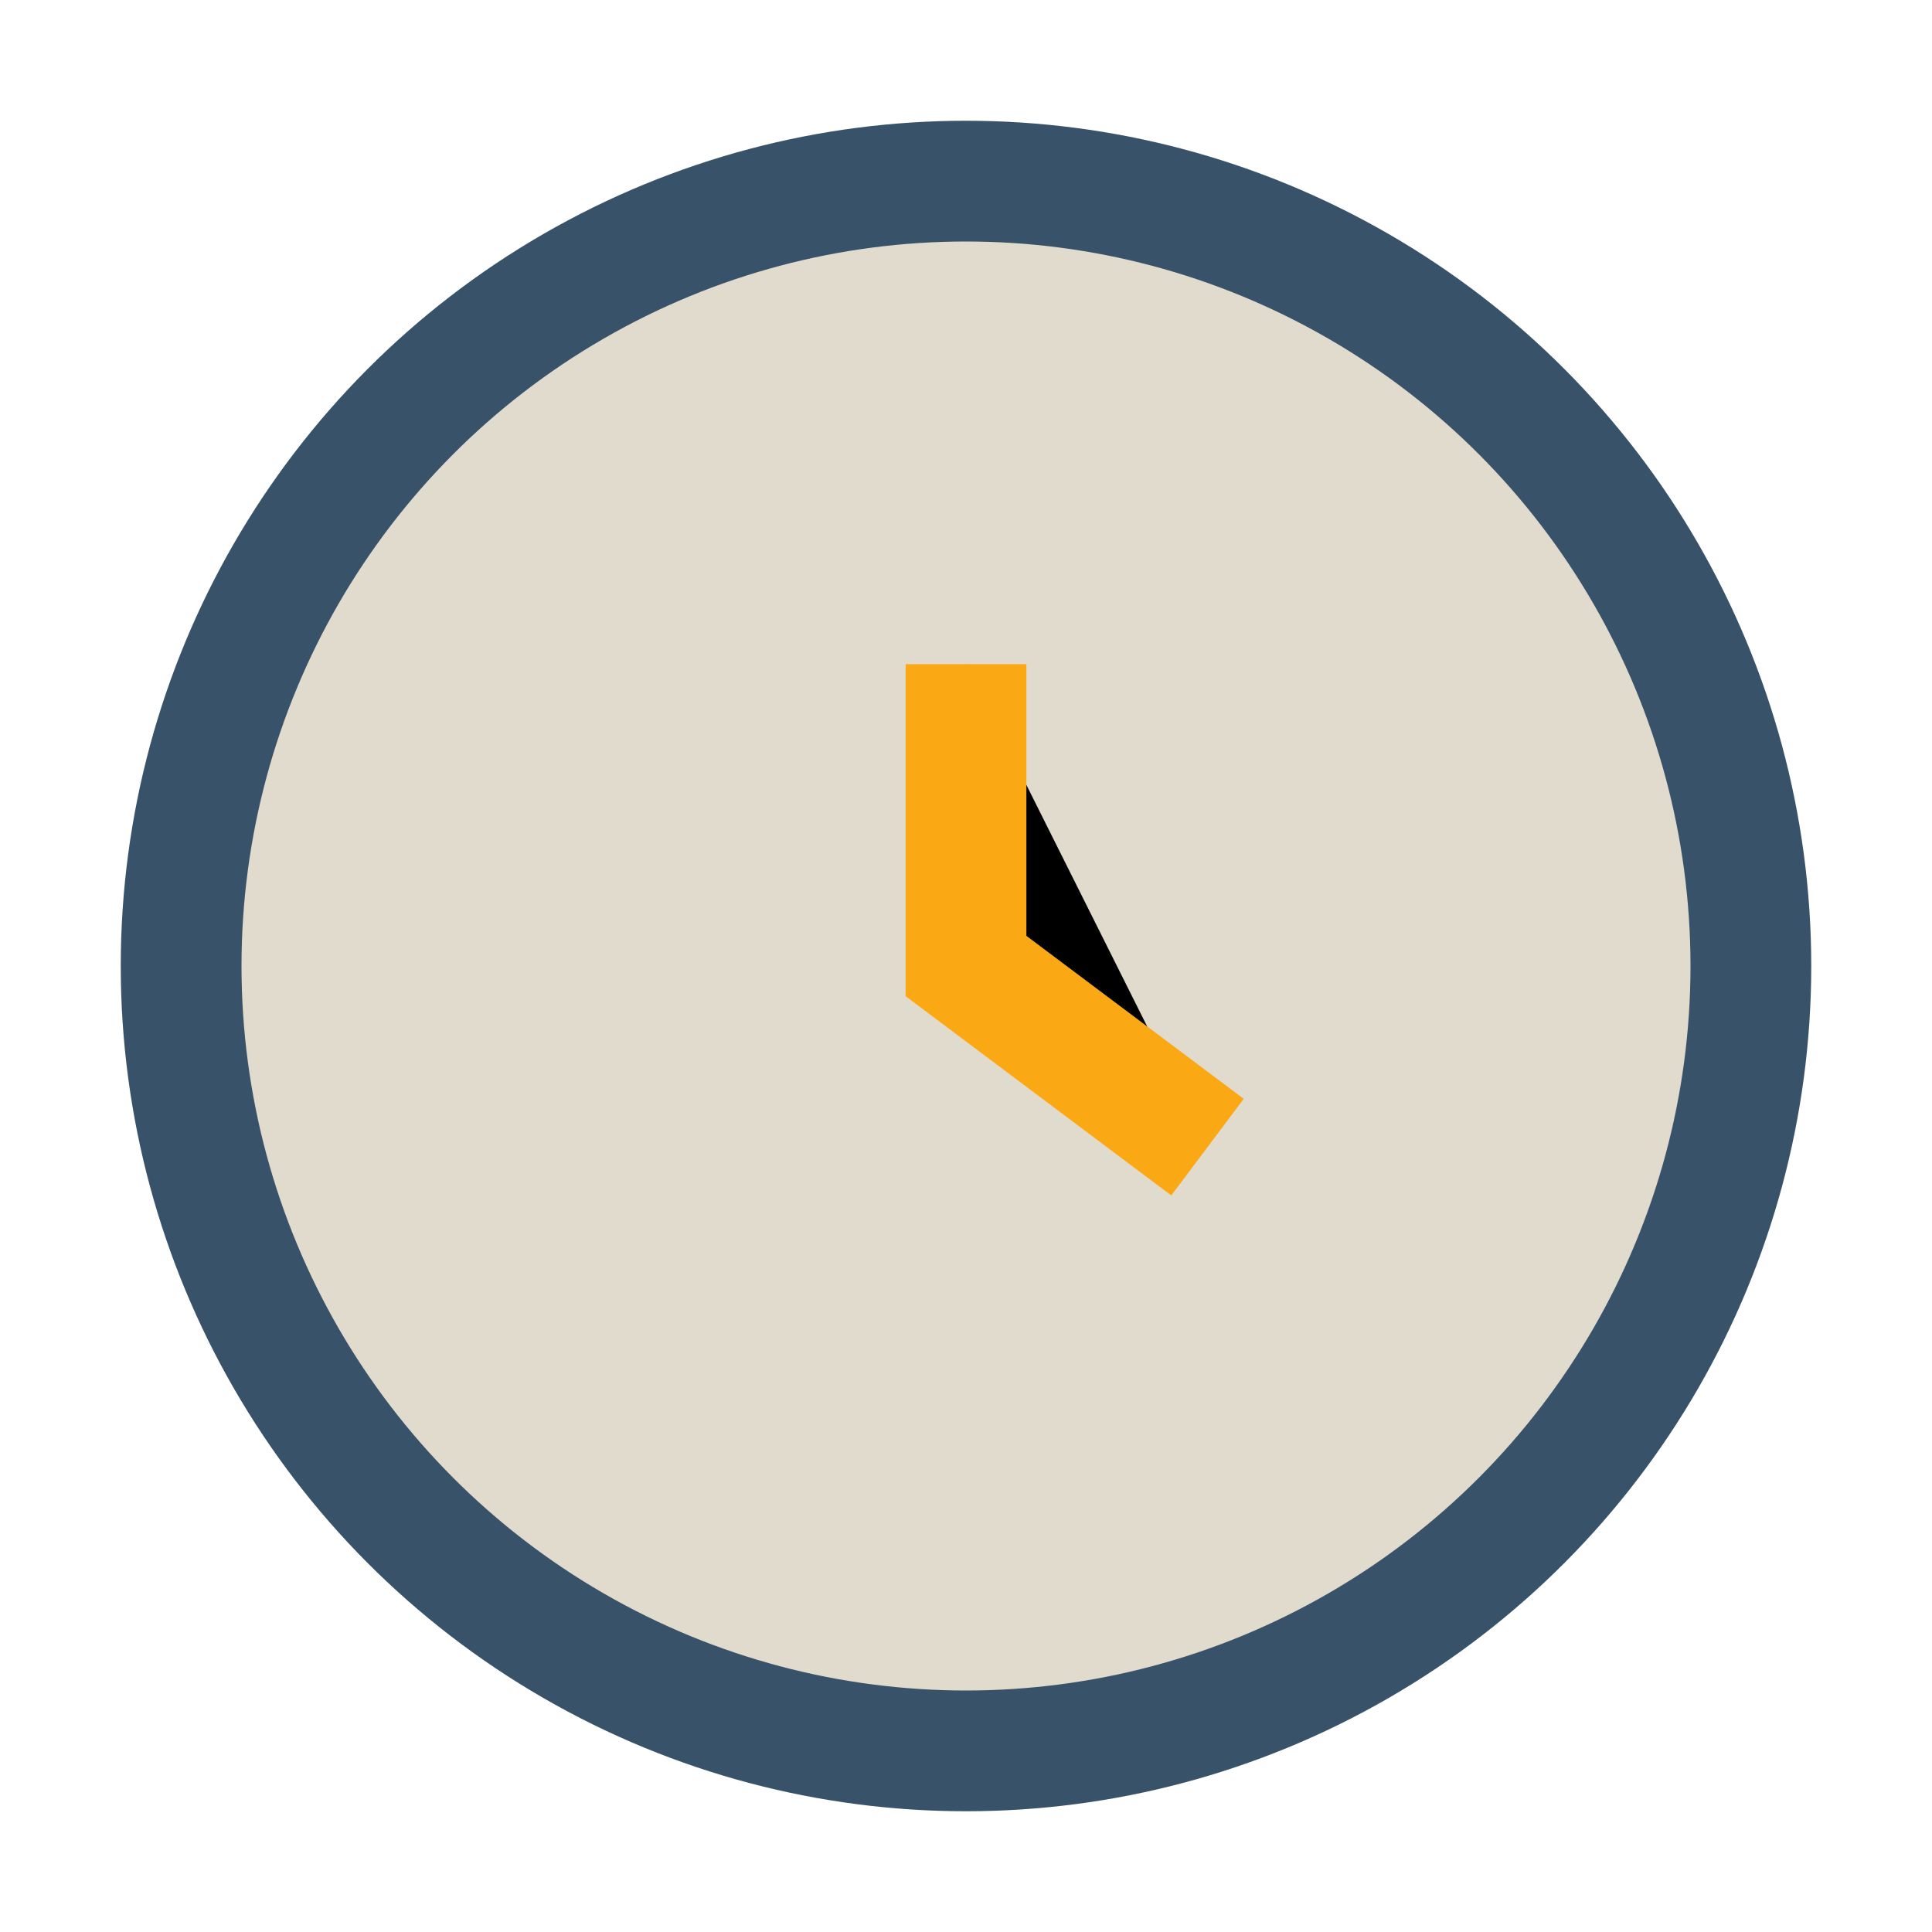 <?xml version="1.0" encoding="UTF-8"?>
<svg xmlns="http://www.w3.org/2000/svg" width="32" height="32" viewBox="0 0 32 32"><circle cx="16" cy="16" r="13" fill="#e1dbcd" stroke="#38526a" stroke-width="2"/><path d="M16 11v5l4 3" stroke="#fba815" stroke-width="2"/></svg>
